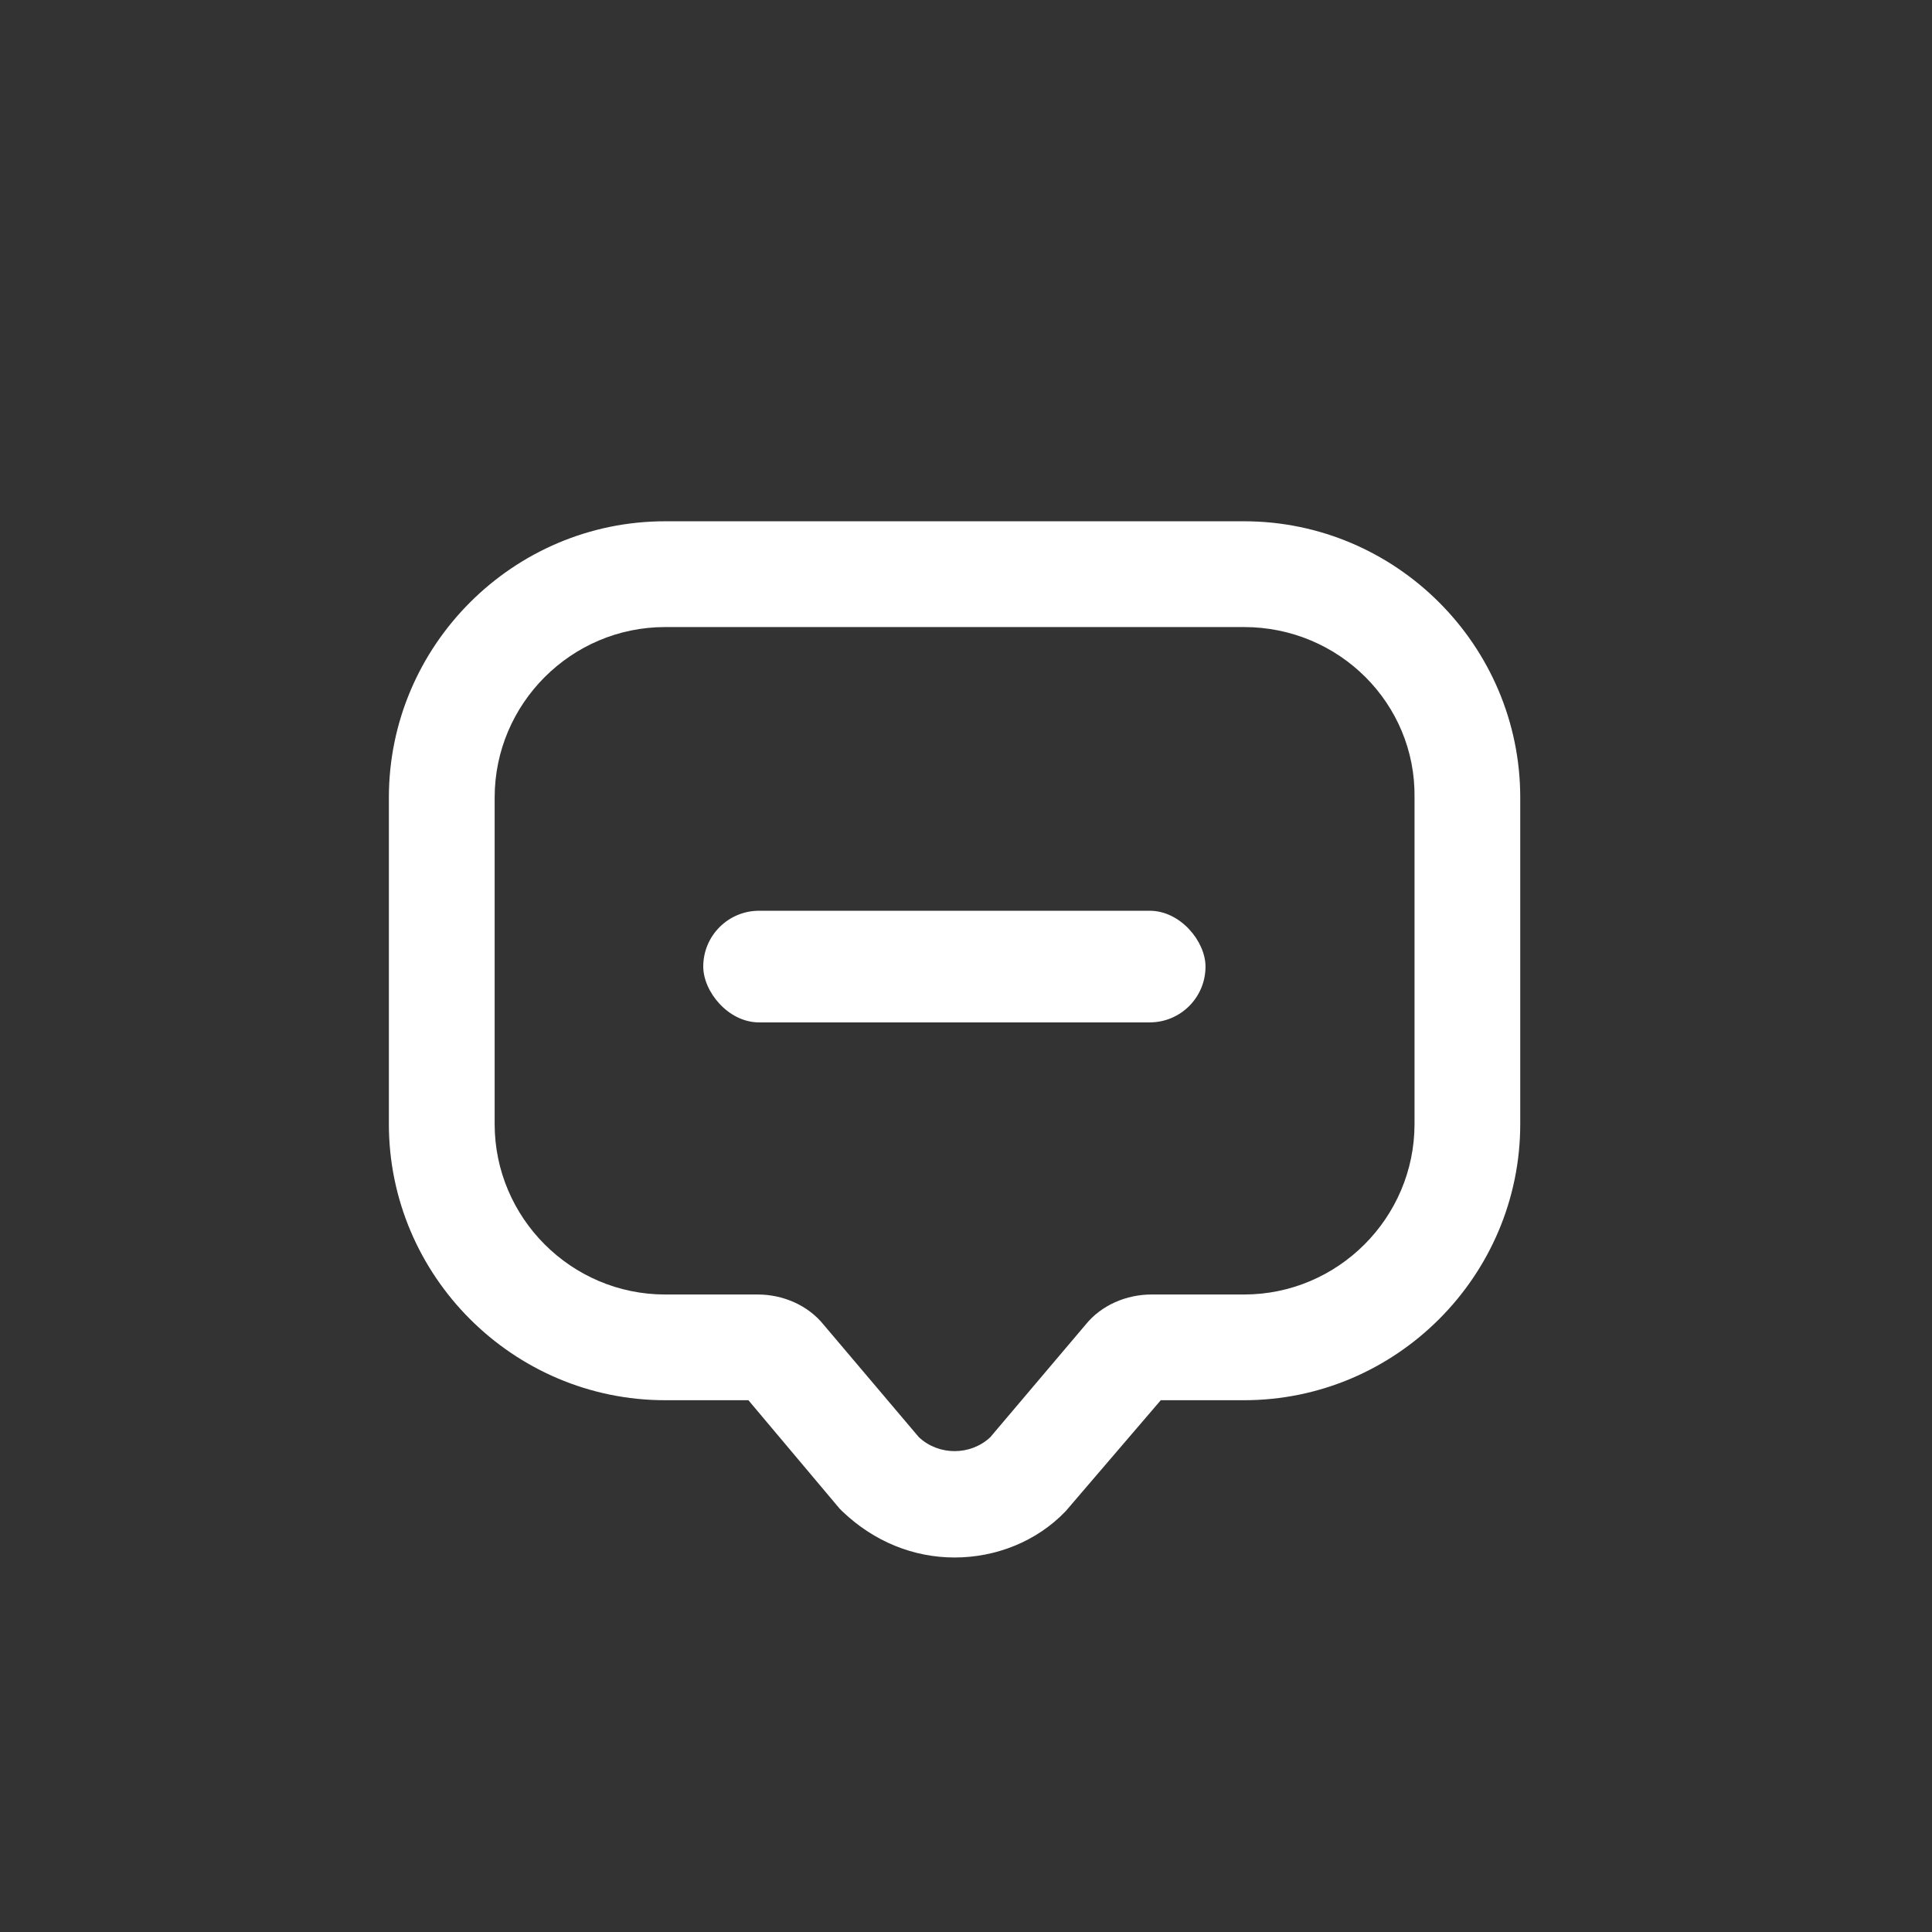 <svg width='32' height='32' viewBox='0 0 32 32' fill='none' xmlns='http://www.w3.org/2000/svg'><rect x="0" y="0" width="32" height="32" fill="#333333" stroke="none"/><path d='M15.811 25.797C15.132 25.797 14.476 25.535 13.95 25.031L13.906 24.987L12.396 23.192H11.017C8.499 23.192 6.441 21.134 6.441 18.617V13.21C6.441 10.692 8.499 8.634 11.017 8.634H20.605C23.123 8.634 25.18 10.692 25.18 13.21V18.617C25.18 21.134 23.123 23.192 20.605 23.192H19.226L17.65 25.031C17.168 25.535 16.49 25.797 15.811 25.797ZM15.22 23.805C15.548 24.112 16.074 24.112 16.402 23.805L17.978 21.944C18.241 21.616 18.657 21.441 19.073 21.441H20.605C22.16 21.441 23.429 20.171 23.429 18.617V13.21C23.451 11.655 22.181 10.386 20.605 10.386H11.017C9.462 10.386 8.193 11.655 8.193 13.21V18.617C8.193 20.171 9.462 21.441 11.017 21.441H12.549C12.965 21.441 13.381 21.616 13.644 21.944L15.22 23.805Z' fill='white' /><rect x='11.648' y='15.085' width='8.319' height='1.849' rx='0.924' fill='white' /></svg>